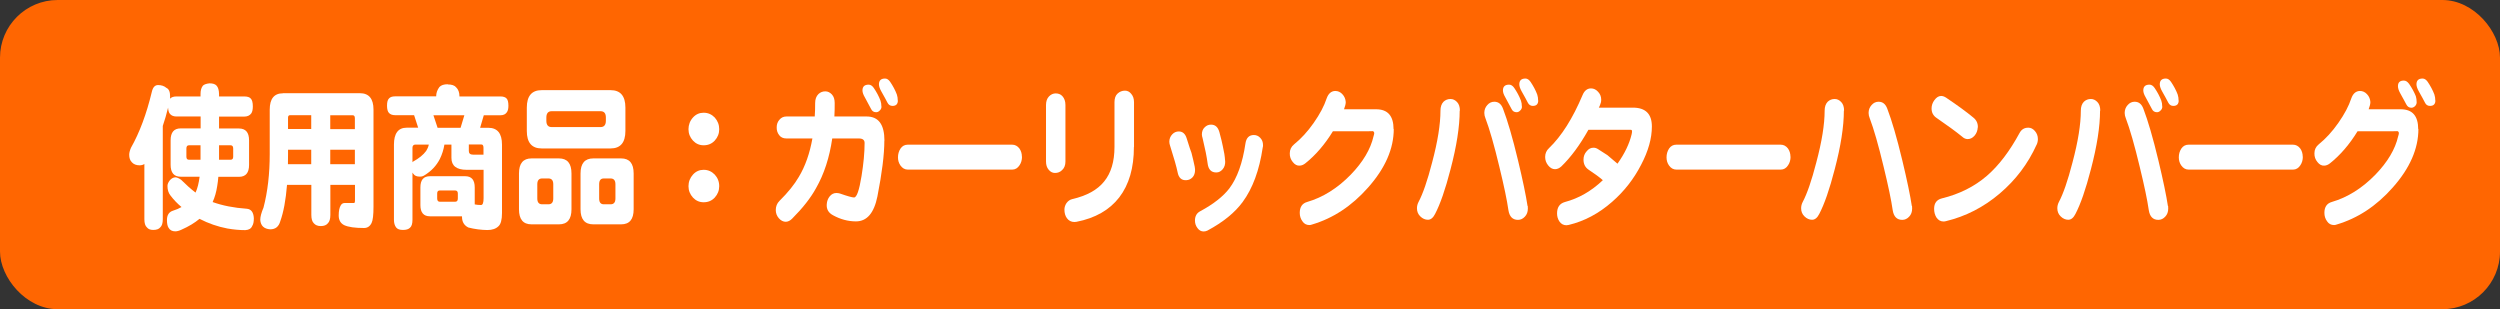 <?xml version="1.0" encoding="UTF-8"?>
<svg id="_レイヤー_2" data-name="レイヤー 2" xmlns="http://www.w3.org/2000/svg" viewBox="0 0 245.72 30.39">
  <rect x="0" y="0" width="245.72" height="30.39" fill="#333333" stroke="none"/>
  <defs>
    <style>
      .cls-1 {
        fill: #ff6601;
      }

      .cls-2 {
        fill: #fff;
      }
    </style>
  </defs>
  <g id="_レイヤー_1-2" data-name="レイヤー 1">
    <g>
      <rect class="cls-1" width="245.72" height="30.39" rx="5.67" ry="5.67"/>
      <g>
        <path class="cls-2" d="M17.33,9.48h2.38v-.25c0-.37.09-.64.24-.82.14-.12.35-.19.64-.22.32,0,.55.07.69.22.16.17.24.44.25.82v.25h2.48c.31,0,.53.07.65.22.12.13.19.38.19.76,0,.3-.05.53-.15.68-.15.21-.38.32-.69.32h-2.48v1.17h1.96c.66,0,.99.39.99,1.17v2.41c0,.78-.33,1.17-.99,1.17h-2.03c-.03.33-.06.63-.11.9-.09.6-.24,1.12-.45,1.58.97.35,2.09.57,3.37.66.42.04.65.35.68.93,0,.35-.05.6-.16.76-.1.25-.32.39-.68.41-.54,0-1.13-.05-1.76-.16-.95-.18-1.87-.5-2.74-.95-.48.4-1.06.75-1.76,1.06-.25.12-.46.17-.62.17-.31,0-.53-.12-.66-.35-.11-.16-.16-.42-.16-.77,0-.49.21-.8.62-.92.3-.09.57-.21.81-.35-.42-.35-.78-.73-1.09-1.14-.19-.24-.29-.55-.29-.93,0-.19.09-.38.25-.58.16-.17.33-.26.52-.27.15,0,.34.08.57.24.48.48.95.9,1.42,1.26.19-.41.32-.93.4-1.56h-1.86c-.66,0-.99-.39-.99-1.17v-2.41c0-.78.33-1.17.99-1.17h1.96v-1.17h-2.38c-.27,0-.48-.08-.62-.24-.12-.12-.18-.33-.2-.63-.15.62-.32,1.22-.52,1.8v9.17c0,.38-.08.65-.25.8-.14.17-.37.25-.69.25-.28,0-.49-.08-.62-.25-.17-.15-.25-.42-.25-.8v-5.43c-.12.08-.28.13-.46.13-.34,0-.59-.1-.77-.3-.18-.18-.26-.43-.26-.74,0-.19.06-.42.17-.68.85-1.5,1.53-3.33,2.05-5.49.1-.45.3-.68.62-.68s.6.09.82.28c.24.11.36.38.36.84,0,.07,0,.15-.01.22.14-.15.35-.22.64-.22ZM19.71,15.7v-1.42h-1.14c-.17,0-.25.11-.25.32v.8c0,.2.08.3.25.3h1.14ZM22.67,15.7c.17,0,.25-.1.25-.3v-.8c0-.21-.08-.32-.25-.32h-1.14v1.42h1.14Z"/>
        <path class="cls-2" d="M27.8,9.16h7.57c.89,0,1.34.54,1.34,1.61v9.54c0,.81-.06,1.35-.19,1.61-.16.33-.41.49-.74.49-.89,0-1.54-.09-1.95-.28-.36-.18-.54-.5-.54-.95s.07-.79.21-1.01c.09-.15.22-.22.41-.22h.89c.06,0,.09-.08.09-.25v-1.53h-2.42v2.95c0,.39-.08.66-.24.82-.15.19-.38.28-.7.28-.3,0-.53-.09-.69-.28-.16-.16-.24-.43-.24-.82v-2.95h-2.39c-.12,1.49-.34,2.68-.66,3.57-.15.54-.48.8-.99.8-.61-.04-.94-.35-.98-.93,0-.31.11-.71.32-1.21.41-1.57.61-3.32.61-5.25v-4.37c0-1.07.43-1.61,1.3-1.61ZM28.3,16.14h2.29v-1.42h-2.28v.43c0,.35,0,.68-.01.99ZM28.31,12.68h2.28v-1.36h-2.07c-.14,0-.21.08-.21.24v1.12ZM32.46,11.33v1.36h2.42v-1.06c0-.2-.07-.3-.2-.3h-2.23ZM32.46,14.72v1.42h2.42v-1.42h-2.42Z"/>
        <path class="cls-2" d="M44.02,8.3c.38,0,.65.09.81.28.22.21.33.51.33.9h4.03c.28,0,.49.07.61.21.11.12.17.35.17.71,0,.28-.05.49-.15.63-.13.2-.34.3-.64.3h-1.63l-.36,1.23h.8c.9,0,1.35.55,1.35,1.66v6.72c0,.66-.12,1.09-.34,1.29-.25.25-.61.38-1.1.38-.63-.01-1.25-.09-1.87-.25-.42-.21-.62-.56-.62-1.04v-.06h-3.15c-.63,0-.94-.37-.94-1.1v-1.74c0-.74.31-1.1.94-1.1h3.47c.62,0,.93.37.93,1.1v1.67c.19.04.39.06.62.06.17,0,.25-.23.25-.68v-2.78h-1.66c-1,0-1.5-.39-1.5-1.17v-1.31h-.69c-.08.5-.23.97-.45,1.42-.34.66-.84,1.19-1.5,1.59-.12.09-.27.14-.46.14-.31,0-.52-.09-.64-.27-.04-.05-.07-.09-.09-.13v4.64c0,.39-.08.65-.25.79-.14.14-.37.21-.68.21-.33,0-.55-.08-.68-.25-.14-.19-.21-.44-.21-.74v-7.4c0-1.1.42-1.66,1.25-1.66h1.13l-.4-1.23h-1.87c-.26,0-.46-.07-.6-.22-.12-.13-.19-.36-.19-.71s.06-.58.19-.71c.12-.14.32-.21.6-.21h4.04c0-.34.11-.64.32-.92.17-.18.44-.27.82-.27ZM40.54,15.95s.04-.04.05-.06c.58-.32,1.02-.67,1.3-1.06.11-.17.2-.37.26-.62h-1.31c-.2,0-.3.11-.3.32v1.42ZM43.02,12.56h2.25l.37-1.23h-3.04l.41,1.23ZM44.73,19.83c.18,0,.27-.1.27-.32v-.49c0-.2-.09-.3-.27-.3h-1.5c-.18,0-.26.1-.26.3v.49c0,.21.09.32.26.32h1.5ZM46.08,14.21v.63c0,.24.14.36.41.36h1.03v-.68c0-.21-.07-.32-.2-.32h-1.25Z"/>
        <path class="cls-2" d="M52.24,15.57h2.7c.82,0,1.23.49,1.23,1.48v3.52c0,.99-.41,1.48-1.23,1.48h-2.7c-.82,0-1.23-.49-1.23-1.48v-3.52c0-.99.41-1.48,1.23-1.48ZM53.24,8.86h6.77c.97,0,1.46.57,1.46,1.72v2.29c0,1.15-.49,1.72-1.46,1.72h-6.77c-.97,0-1.46-.57-1.46-1.72v-2.29c0-1.15.49-1.72,1.46-1.72ZM53.9,20.08c.32,0,.48-.19.48-.57v-1.4c0-.38-.16-.57-.48-.57h-.61c-.32,0-.48.19-.48.57v1.4c0,.38.16.57.48.57h.61ZM59.03,12.49c.34,0,.52-.21.52-.62v-.32c0-.41-.17-.62-.52-.62h-4.81c-.34,0-.52.21-.52.62v.32c0,.41.17.62.52.62h4.81ZM58.31,15.57h2.74c.82,0,1.23.49,1.23,1.48v3.52c0,.99-.41,1.48-1.23,1.48h-2.74c-.83,0-1.25-.49-1.25-1.48v-3.52c0-.99.42-1.48,1.25-1.48ZM60.01,20.08c.32,0,.48-.19.48-.57v-1.4c0-.38-.16-.57-.48-.57h-.66c-.31,0-.46.19-.46.57v1.4c0,.38.15.57.46.57h.66Z"/>
        <path class="cls-2" d="M70.69,12.7c0,.43-.15.8-.44,1.12-.29.31-.65.46-1.09.46-.41,0-.76-.15-1.05-.46-.29-.32-.44-.69-.44-1.12s.15-.83.44-1.15c.29-.32.64-.47,1.05-.47.43,0,.79.16,1.09.47.29.33.44.71.44,1.15ZM70.69,18.3c0,.43-.15.8-.44,1.12-.29.31-.65.46-1.09.46-.41,0-.76-.15-1.05-.46-.29-.32-.44-.69-.44-1.12s.15-.82.44-1.14c.29-.32.64-.47,1.05-.47.43,0,.79.16,1.09.47.29.32.44.69.44,1.14Z"/>
        <path class="cls-2" d="M86.92,13.83c0,1.36-.23,3.18-.68,5.47-.33,1.64-1.03,2.46-2.11,2.46-.77,0-1.52-.2-2.25-.6-.45-.24-.66-.6-.62-1.09.02-.29.11-.55.29-.77s.4-.33.66-.33c.12,0,.24.02.34.05.74.26,1.21.39,1.39.39.27,0,.51-.7.74-2.11.2-1.23.3-2.31.3-3.25,0-.29-.19-.44-.56-.44h-2.62c-.27,1.87-.8,3.5-1.59,4.88-.53.97-1.32,1.97-2.36,3.01-.19.19-.39.29-.61.3-.26,0-.49-.12-.69-.35s-.3-.5-.3-.8c0-.36.12-.66.36-.9.85-.84,1.48-1.63,1.91-2.37.63-1.05,1.07-2.31,1.33-3.77h-2.56c-.31,0-.55-.11-.71-.33-.17-.22-.25-.48-.24-.77,0-.29.09-.54.27-.74.17-.21.4-.32.69-.32h2.78c.03-.42.04-.86.04-1.33,0-.37.11-.66.32-.87.19-.18.41-.27.68-.27.24,0,.45.1.64.3.19.2.28.48.28.84,0,.45,0,.89-.03,1.33h3.17c1.17,0,1.75.79,1.75,2.38ZM86.64,10.47c0,.16-.06.29-.17.39-.11.12-.23.17-.36.17-.23,0-.4-.11-.5-.33-.11-.22-.31-.59-.6-1.12-.16-.27-.24-.5-.24-.69,0-.38.2-.57.61-.57.19,0,.35.11.5.32.27.4.5.82.66,1.25.06.17.09.36.09.58ZM88.25,9.87c0,.36-.18.54-.53.54-.22,0-.39-.11-.5-.33-.11-.22-.31-.59-.6-1.1-.15-.27-.23-.5-.23-.69,0-.38.2-.57.6-.57.19,0,.35.11.5.32.27.4.5.82.66,1.25.06.18.09.38.09.6Z"/>
        <path class="cls-2" d="M100.45,15.4c0,.33-.08.6-.24.84-.18.28-.42.43-.72.43h-10.26c-.3,0-.54-.14-.73-.41-.16-.23-.24-.49-.24-.79,0-.32.08-.61.25-.87.17-.25.41-.38.71-.38h10.26c.29,0,.53.13.72.38.16.23.24.5.24.8Z"/>
        <path class="cls-2" d="M104.72,15.87c0,.37-.11.65-.33.85-.19.19-.42.28-.7.28-.24,0-.45-.11-.62-.32-.18-.21-.26-.48-.26-.82v-5.54c0-.36.1-.64.29-.84.19-.2.42-.3.66-.3.26,0,.49.08.66.27.2.22.3.51.3.87v5.54ZM111.45,14.45c0,2.05-.48,3.7-1.44,4.95-.96,1.24-2.36,2.04-4.2,2.4-.08.01-.15.02-.21.02-.31,0-.56-.13-.74-.38-.16-.22-.24-.5-.24-.84,0-.22.07-.44.21-.65.15-.2.34-.33.56-.38,1.42-.33,2.47-.9,3.14-1.74.67-.82,1.01-1.95,1.01-3.39v-4.39c0-.38.1-.66.29-.84.21-.2.46-.3.74-.3.24,0,.45.1.62.32.18.21.27.48.27.82v4.39Z"/>
        <path class="cls-2" d="M117.43,16.45c.02.08.03.17.03.25,0,.3-.08.55-.25.73s-.37.27-.61.28c-.47.03-.76-.24-.86-.8-.1-.49-.34-1.35-.73-2.57-.05-.15-.08-.28-.08-.41,0-.28.1-.53.29-.73.18-.19.4-.28.64-.28.37,0,.63.22.77.66.26.83.42,1.32.48,1.45.12.46.23.94.33,1.42ZM124.11,14.5c-.33,2.24-.99,4.02-1.97,5.35-.76,1.04-1.91,1.98-3.46,2.81-.12.06-.25.09-.38.09-.24,0-.44-.11-.6-.33-.17-.22-.25-.47-.25-.74,0-.43.17-.74.52-.92,1.3-.7,2.25-1.45,2.86-2.24.78-1.04,1.3-2.51,1.58-4.4.08-.57.36-.85.83-.85.24,0,.45.09.62.27.19.19.28.43.28.73,0,.07,0,.15-.03.24ZM120.42,15.79c.02.35-.06.63-.24.84s-.38.32-.62.32c-.51.01-.8-.29-.87-.92-.08-.61-.24-1.42-.49-2.45-.04-.13-.07-.25-.07-.36,0-.29.09-.53.26-.69.18-.19.39-.28.64-.28.41,0,.68.24.82.73.17.62.28,1.09.34,1.4.12.52.2.99.22,1.42Z"/>
        <path class="cls-2" d="M136.99,12.67c0,1.95-.84,3.87-2.53,5.77-1.6,1.81-3.44,3.02-5.51,3.63-.08.03-.16.05-.25.05-.29,0-.52-.12-.68-.36-.18-.24-.27-.52-.27-.84,0-.57.24-.93.73-1.07,1.55-.45,2.98-1.35,4.28-2.68,1.2-1.24,1.95-2.5,2.24-3.77.04-.13.07-.23.07-.3,0-.13-.06-.2-.19-.22.07.01-.06.02-.38.02h-3.49c-.79,1.29-1.7,2.35-2.72,3.16-.18.14-.36.21-.54.22-.26.02-.49-.1-.69-.36-.2-.24-.3-.53-.29-.85,0-.36.14-.65.42-.88.68-.55,1.33-1.25,1.93-2.11.61-.87,1.03-1.67,1.27-2.4.17-.48.45-.73.85-.74.26,0,.5.1.7.32.2.21.31.47.33.77,0,.18-.06.42-.17.71h3.15c1.15,0,1.72.65,1.72,1.96Z"/>
        <path class="cls-2" d="M143.47,10.87c0,1.57-.3,3.49-.9,5.77-.51,1.98-1.02,3.44-1.52,4.39-.19.38-.43.57-.7.57s-.53-.11-.75-.33c-.22-.21-.33-.48-.33-.8,0-.21.05-.42.16-.63.42-.79.87-2.08,1.33-3.87.55-2.06.82-3.76.82-5.09,0-.38.1-.67.3-.88.19-.18.42-.27.69-.27.24,0,.45.1.64.3.19.2.28.48.28.85ZM150.16,20.25c0,.07.01.16.01.25,0,.33-.1.59-.29.79-.19.21-.42.32-.68.32-.53,0-.84-.32-.94-.95-.14-.99-.44-2.41-.89-4.26-.51-2.13-.97-3.73-1.37-4.78-.07-.17-.11-.34-.11-.52,0-.3.1-.56.29-.77.19-.22.42-.33.69-.33.41,0,.69.23.86.69.44,1.15.94,2.84,1.48,5.1.46,1.92.77,3.41.93,4.46ZM149.59,10.47c0,.16-.06.29-.17.39-.11.12-.23.17-.36.17-.23,0-.4-.11-.5-.33-.11-.22-.31-.59-.6-1.12-.16-.27-.24-.5-.24-.69,0-.38.2-.57.61-.57.19,0,.35.11.5.32.27.4.5.82.66,1.25.06.17.09.36.09.58ZM151.19,9.87c0,.36-.18.54-.53.54-.22,0-.39-.11-.5-.33-.11-.22-.31-.59-.6-1.1-.15-.27-.23-.5-.23-.69,0-.38.2-.57.6-.57.19,0,.35.11.5.32.27.4.5.82.66,1.25.06.18.09.38.09.6Z"/>
        <path class="cls-2" d="M162.36,12.43c0,1.17-.35,2.42-1.06,3.77-.72,1.4-1.67,2.61-2.85,3.64-1.31,1.15-2.73,1.9-4.27,2.27-.08.02-.15.03-.22.03-.28,0-.51-.12-.68-.36-.16-.23-.24-.5-.24-.8,0-.6.25-.97.76-1.12,1.36-.36,2.61-1.07,3.74-2.15-.32-.28-.79-.63-1.4-1.03-.34-.23-.5-.56-.5-.99,0-.32.1-.59.31-.82.19-.24.42-.36.69-.35.15,0,.3.05.46.16.22.14.52.33.89.57.23.19.56.47.99.84.71-1,1.17-1.96,1.39-2.89.03-.12.04-.21.04-.3s-.04-.13-.11-.14c0,0-.1,0-.32,0h-3.86c-.83,1.49-1.72,2.69-2.66,3.6-.2.18-.41.27-.62.27-.26,0-.48-.13-.68-.38-.19-.24-.29-.51-.29-.82,0-.35.13-.64.38-.87,1.23-1.18,2.33-2.92,3.3-5.22.18-.43.46-.65.83-.65.26,0,.49.11.69.33.2.21.31.47.31.77,0,.19-.04.37-.12.55l-.11.24h3.35c1.24,0,1.86.62,1.86,1.85Z"/>
        <path class="cls-2" d="M175.99,15.4c0,.33-.08.6-.24.84-.18.28-.42.43-.72.43h-10.26c-.3,0-.54-.14-.73-.41-.16-.23-.24-.49-.24-.79,0-.32.08-.61.25-.87.17-.25.41-.38.71-.38h10.26c.29,0,.53.13.72.38.16.23.24.5.24.8Z"/>
        <path class="cls-2" d="M181.23,10.87c0,1.57-.3,3.49-.9,5.77-.51,1.98-1.02,3.44-1.52,4.39-.19.38-.43.57-.7.57s-.53-.11-.75-.33c-.22-.21-.33-.48-.33-.8,0-.21.05-.42.16-.63.42-.79.87-2.08,1.33-3.87.55-2.06.82-3.76.82-5.09,0-.38.1-.67.3-.88.19-.18.42-.27.69-.27.24,0,.45.1.64.3.19.2.28.48.28.85ZM187.93,20.25c0,.07.01.16.01.25,0,.33-.1.59-.29.79-.19.21-.42.32-.68.32-.53,0-.84-.32-.94-.95-.14-.99-.44-2.41-.89-4.26-.51-2.13-.97-3.73-1.37-4.78-.07-.17-.11-.34-.11-.52,0-.3.1-.56.29-.77.19-.22.42-.33.69-.33.41,0,.69.23.86.69.44,1.15.94,2.84,1.48,5.1.46,1.92.77,3.41.93,4.46Z"/>
        <path class="cls-2" d="M194.39,12.52c-.02.32-.12.59-.32.82-.2.23-.44.34-.7.33-.19-.01-.36-.09-.53-.25-.6-.49-1.44-1.1-2.5-1.83-.33-.22-.49-.53-.49-.93,0-.29.09-.57.28-.82.19-.26.4-.4.65-.41.17,0,.33.06.5.17,1.13.76,2.02,1.41,2.68,1.96.3.24.45.56.44.96ZM200.17,14.23c-.84,1.86-2.05,3.46-3.63,4.8-1.58,1.34-3.34,2.24-5.29,2.71-.08.02-.15.03-.23.03-.28,0-.51-.13-.69-.39-.15-.24-.23-.53-.23-.85,0-.56.25-.9.76-1.03,1.72-.42,3.2-1.16,4.43-2.22,1.17-1.01,2.24-2.42,3.22-4.23.19-.34.47-.5.85-.5.25,0,.46.11.65.33.19.22.29.48.29.79,0,.19-.04.38-.13.57Z"/>
        <path class="cls-2" d="M206.41,10.87c0,1.57-.3,3.49-.9,5.77-.51,1.98-1.02,3.44-1.52,4.39-.19.38-.43.57-.7.57s-.53-.11-.75-.33c-.22-.21-.33-.48-.33-.8,0-.21.05-.42.16-.63.42-.79.87-2.08,1.33-3.87.55-2.06.82-3.76.82-5.09,0-.38.1-.67.3-.88.19-.18.42-.27.69-.27.24,0,.45.1.64.3.19.2.28.48.28.85ZM213.1,20.25c0,.07.01.16.01.25,0,.33-.1.59-.29.79-.19.21-.42.32-.68.32-.53,0-.84-.32-.94-.95-.14-.99-.44-2.41-.89-4.26-.51-2.13-.97-3.73-1.37-4.78-.07-.17-.11-.34-.11-.52,0-.3.1-.56.29-.77.19-.22.42-.33.69-.33.41,0,.69.23.86.69.44,1.15.94,2.84,1.48,5.1.46,1.92.77,3.41.93,4.46ZM212.53,10.47c0,.16-.06.29-.17.39-.11.12-.23.17-.36.17-.23,0-.4-.11-.5-.33-.11-.22-.31-.59-.6-1.12-.16-.27-.24-.5-.24-.69,0-.38.2-.57.61-.57.19,0,.35.11.5.32.27.4.5.82.66,1.25.06.17.09.36.09.58ZM214.14,9.87c0,.36-.18.54-.53.54-.22,0-.39-.11-.5-.33-.11-.22-.31-.59-.6-1.1-.15-.27-.23-.5-.23-.69,0-.38.2-.57.6-.57.19,0,.35.11.5.32.27.4.5.82.66,1.25.06.18.09.38.09.6Z"/>
        <path class="cls-2" d="M226.34,15.4c0,.33-.08.6-.24.84-.18.28-.42.43-.72.43h-10.26c-.3,0-.54-.14-.73-.41-.16-.23-.24-.49-.24-.79,0-.32.08-.61.25-.87.17-.25.41-.38.71-.38h10.26c.29,0,.53.13.72.38.16.23.24.5.24.8Z"/>
        <path class="cls-2" d="M237.7,12.67c0,1.95-.84,3.87-2.53,5.77-1.6,1.81-3.44,3.02-5.51,3.63-.08.03-.16.05-.25.05-.29,0-.52-.12-.68-.36-.18-.24-.27-.52-.27-.84,0-.57.24-.93.73-1.07,1.55-.45,2.98-1.35,4.28-2.68,1.2-1.24,1.95-2.5,2.24-3.77.04-.13.07-.23.07-.3,0-.13-.06-.2-.19-.22.07.01-.06.02-.38.02h-3.49c-.79,1.29-1.7,2.35-2.72,3.16-.18.14-.36.21-.54.22-.26.02-.49-.1-.69-.36-.2-.24-.3-.53-.29-.85,0-.36.14-.65.42-.88.68-.55,1.33-1.25,1.93-2.11.61-.87,1.03-1.67,1.27-2.4.17-.48.45-.73.85-.74.26,0,.5.1.7.32.2.21.31.47.33.77,0,.18-.06.42-.17.71h3.15c1.15,0,1.72.65,1.72,1.96ZM237.53,10.05c0,.14-.05.26-.16.38-.12.11-.23.16-.36.16-.22,0-.39-.11-.5-.33-.12-.22-.31-.59-.6-1.1-.15-.27-.22-.5-.22-.69,0-.37.19-.55.58-.55.19,0,.36.11.52.33.27.39.49.79.66,1.21.05.18.08.38.08.6ZM239.37,9.87c0,.36-.18.54-.53.54-.23,0-.4-.11-.5-.33-.11-.22-.31-.59-.6-1.1-.15-.27-.23-.5-.23-.69,0-.38.2-.57.6-.57.19,0,.35.11.5.32.27.4.5.82.66,1.25.06.18.09.38.09.6Z"/>
      </g>
    </g>
  </g>
</svg>